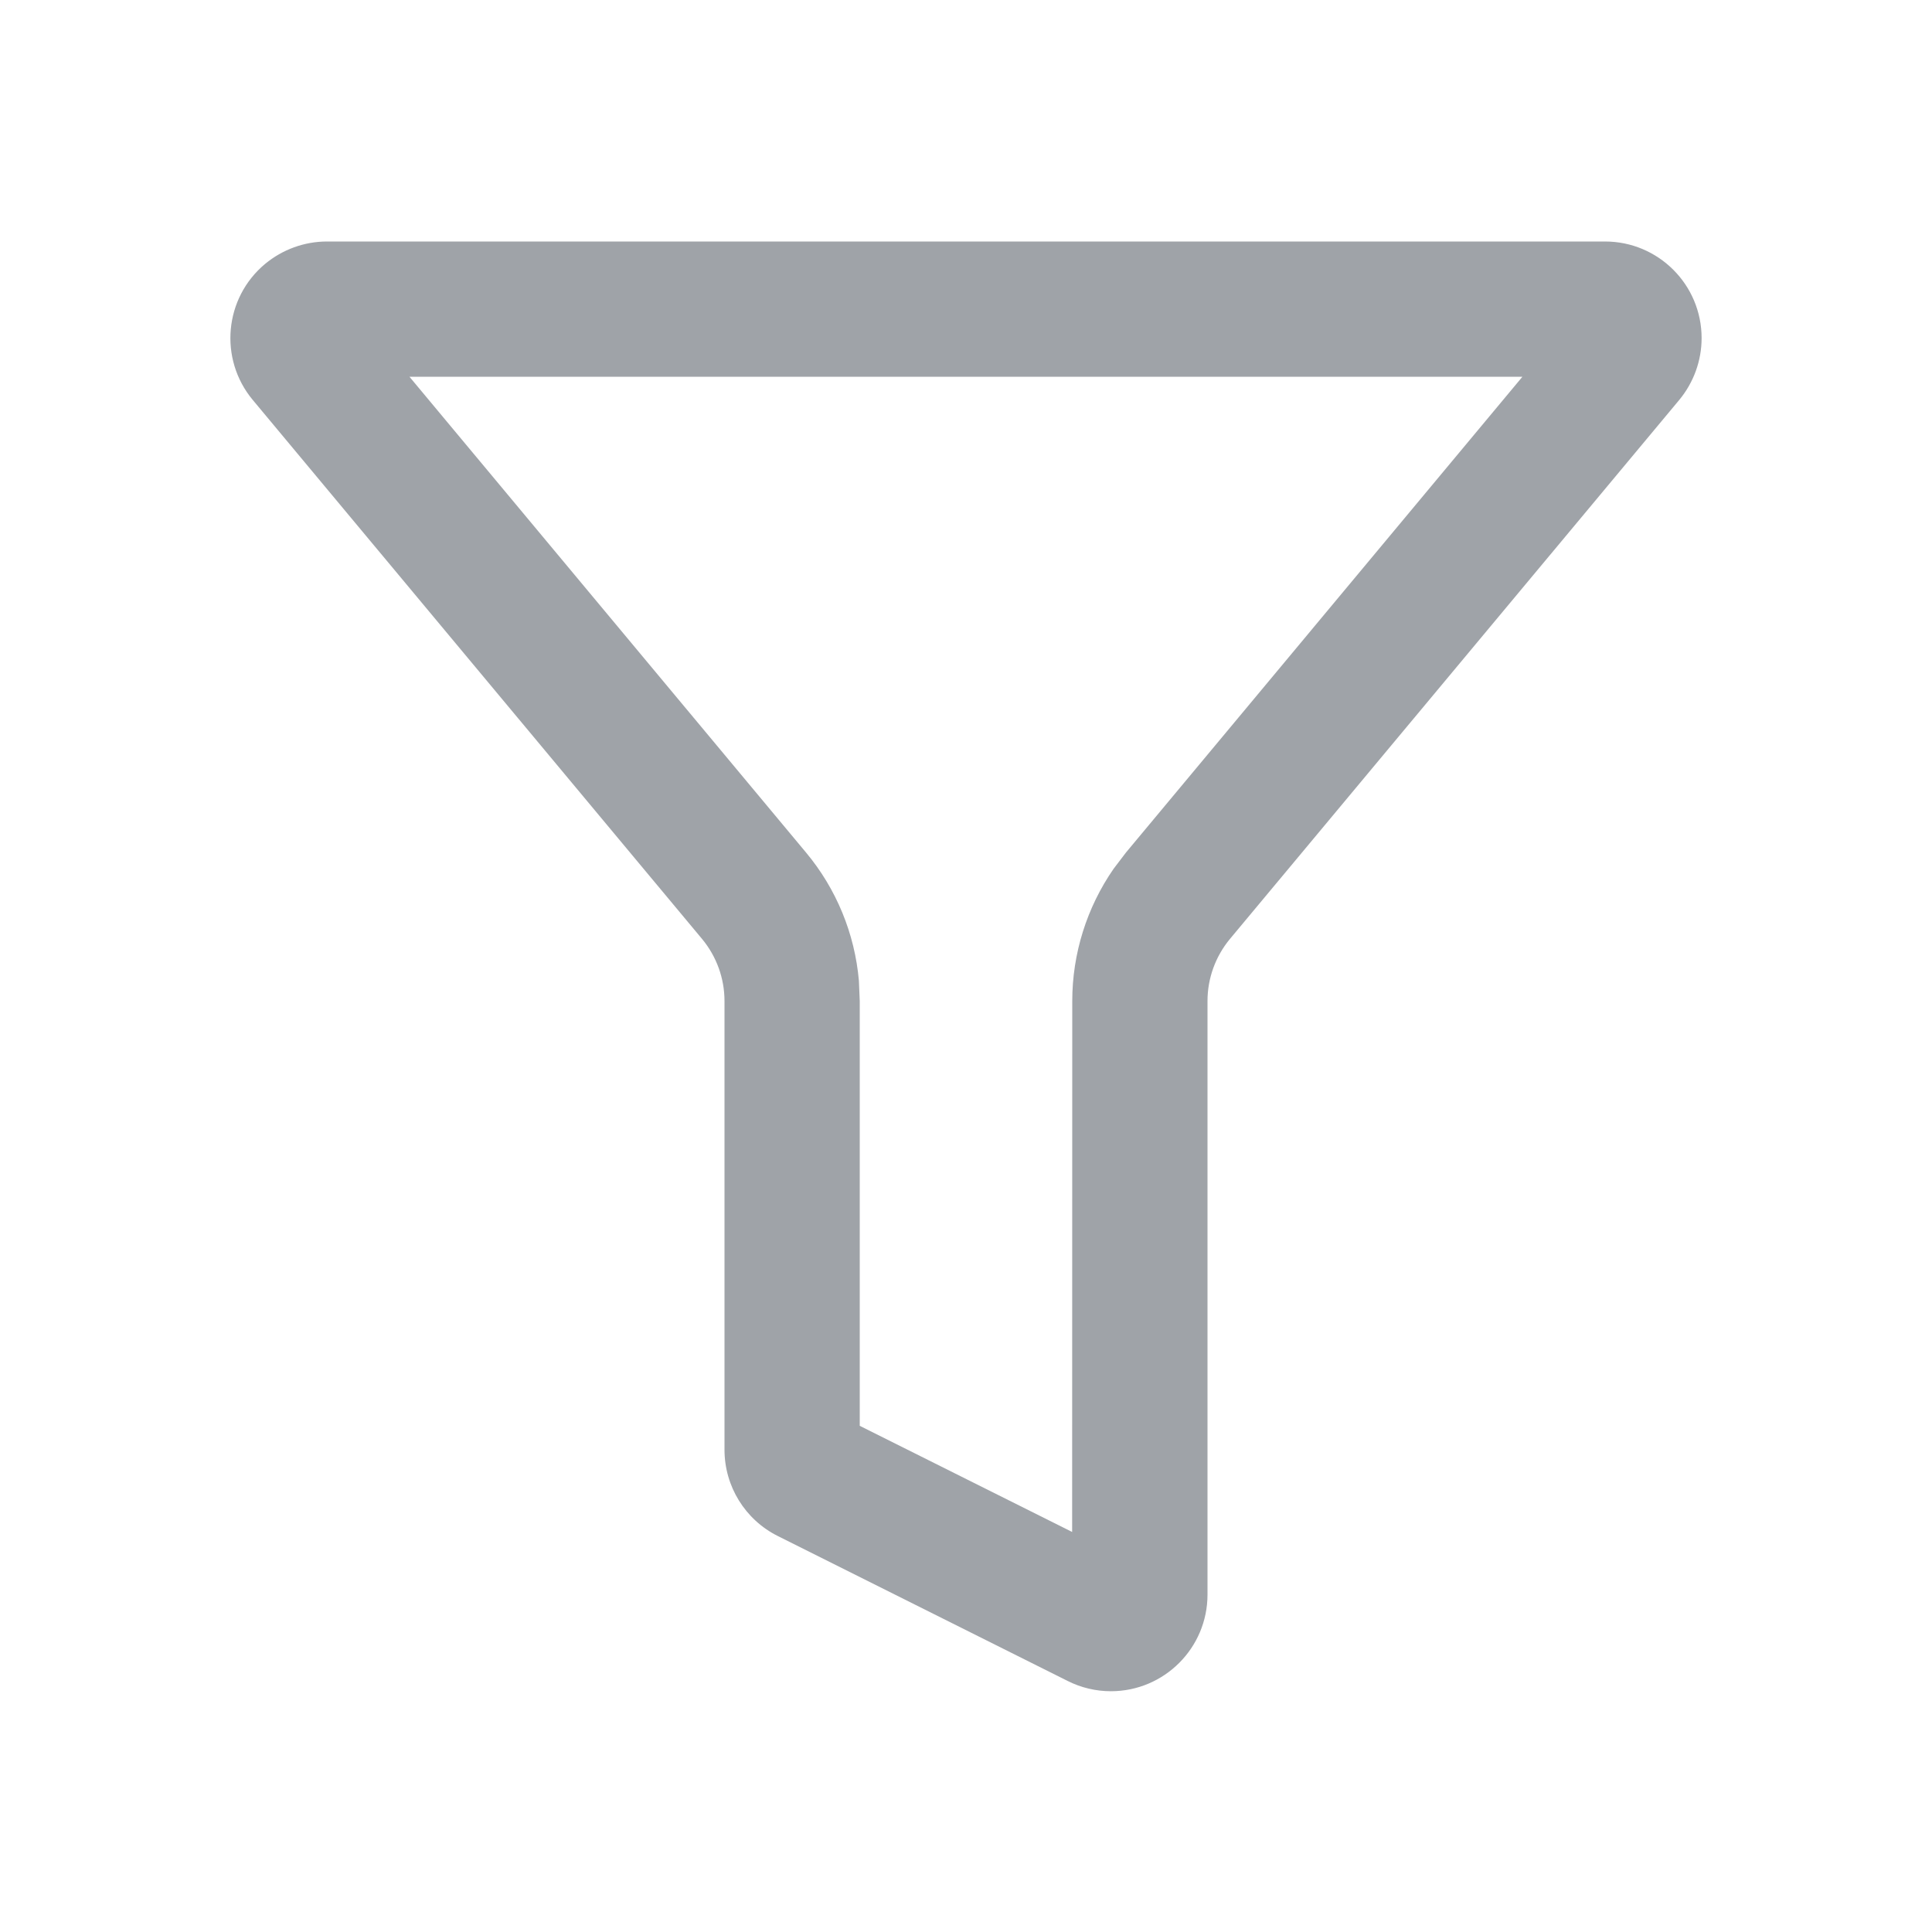 <?xml version="1.0" encoding="UTF-8"?>
<svg width="16px" height="16px" viewBox="0 0 16 16" version="1.1" xmlns="http://www.w3.org/2000/svg" xmlns:xlink="http://www.w3.org/1999/xlink">
    <title>表情/不满意备份_11@2x</title>
    <g id="页面-1" stroke="none" stroke-width="1" fill="none" fill-rule="evenodd">
        <g id="小程序规范汇总" transform="translate(-184, -3104)" fill="#9FA3A8">
            <g id="矩形备份" transform="translate(184, 3104)">
                <path d="M13.292,2 C13.734,2 14.092,2.358 14.092,2.8 C14.092,2.987 14.026,3.168 13.907,3.312 L10.185,7.777 C10.066,7.921 10,8.102 10,8.29 L10,13.206 C10,13.647 9.642,14.006 9.2,14.006 C9.076,14.006 8.953,13.977 8.842,13.921 L6.442,12.721 C6.171,12.586 6,12.309 6,12.006 L6,8.29 C6,8.102 5.934,7.921 5.815,7.777 L2.093,3.312 C1.811,2.973 1.856,2.468 2.196,2.185 C2.34,2.066 2.521,2 2.708,2 L13.292,2 Z M12.608,3.12 L3.391,3.12 L6.675,7.06 C6.927,7.362 7.079,7.733 7.113,8.122 L7.12,8.29 L7.12,11.808 L8.879,12.687 L8.88,8.29 C8.88,7.897 9.001,7.514 9.223,7.194 L9.325,7.06 L12.608,3.12 Z"></path>
            </g>
        </g>
    </g>
</svg>